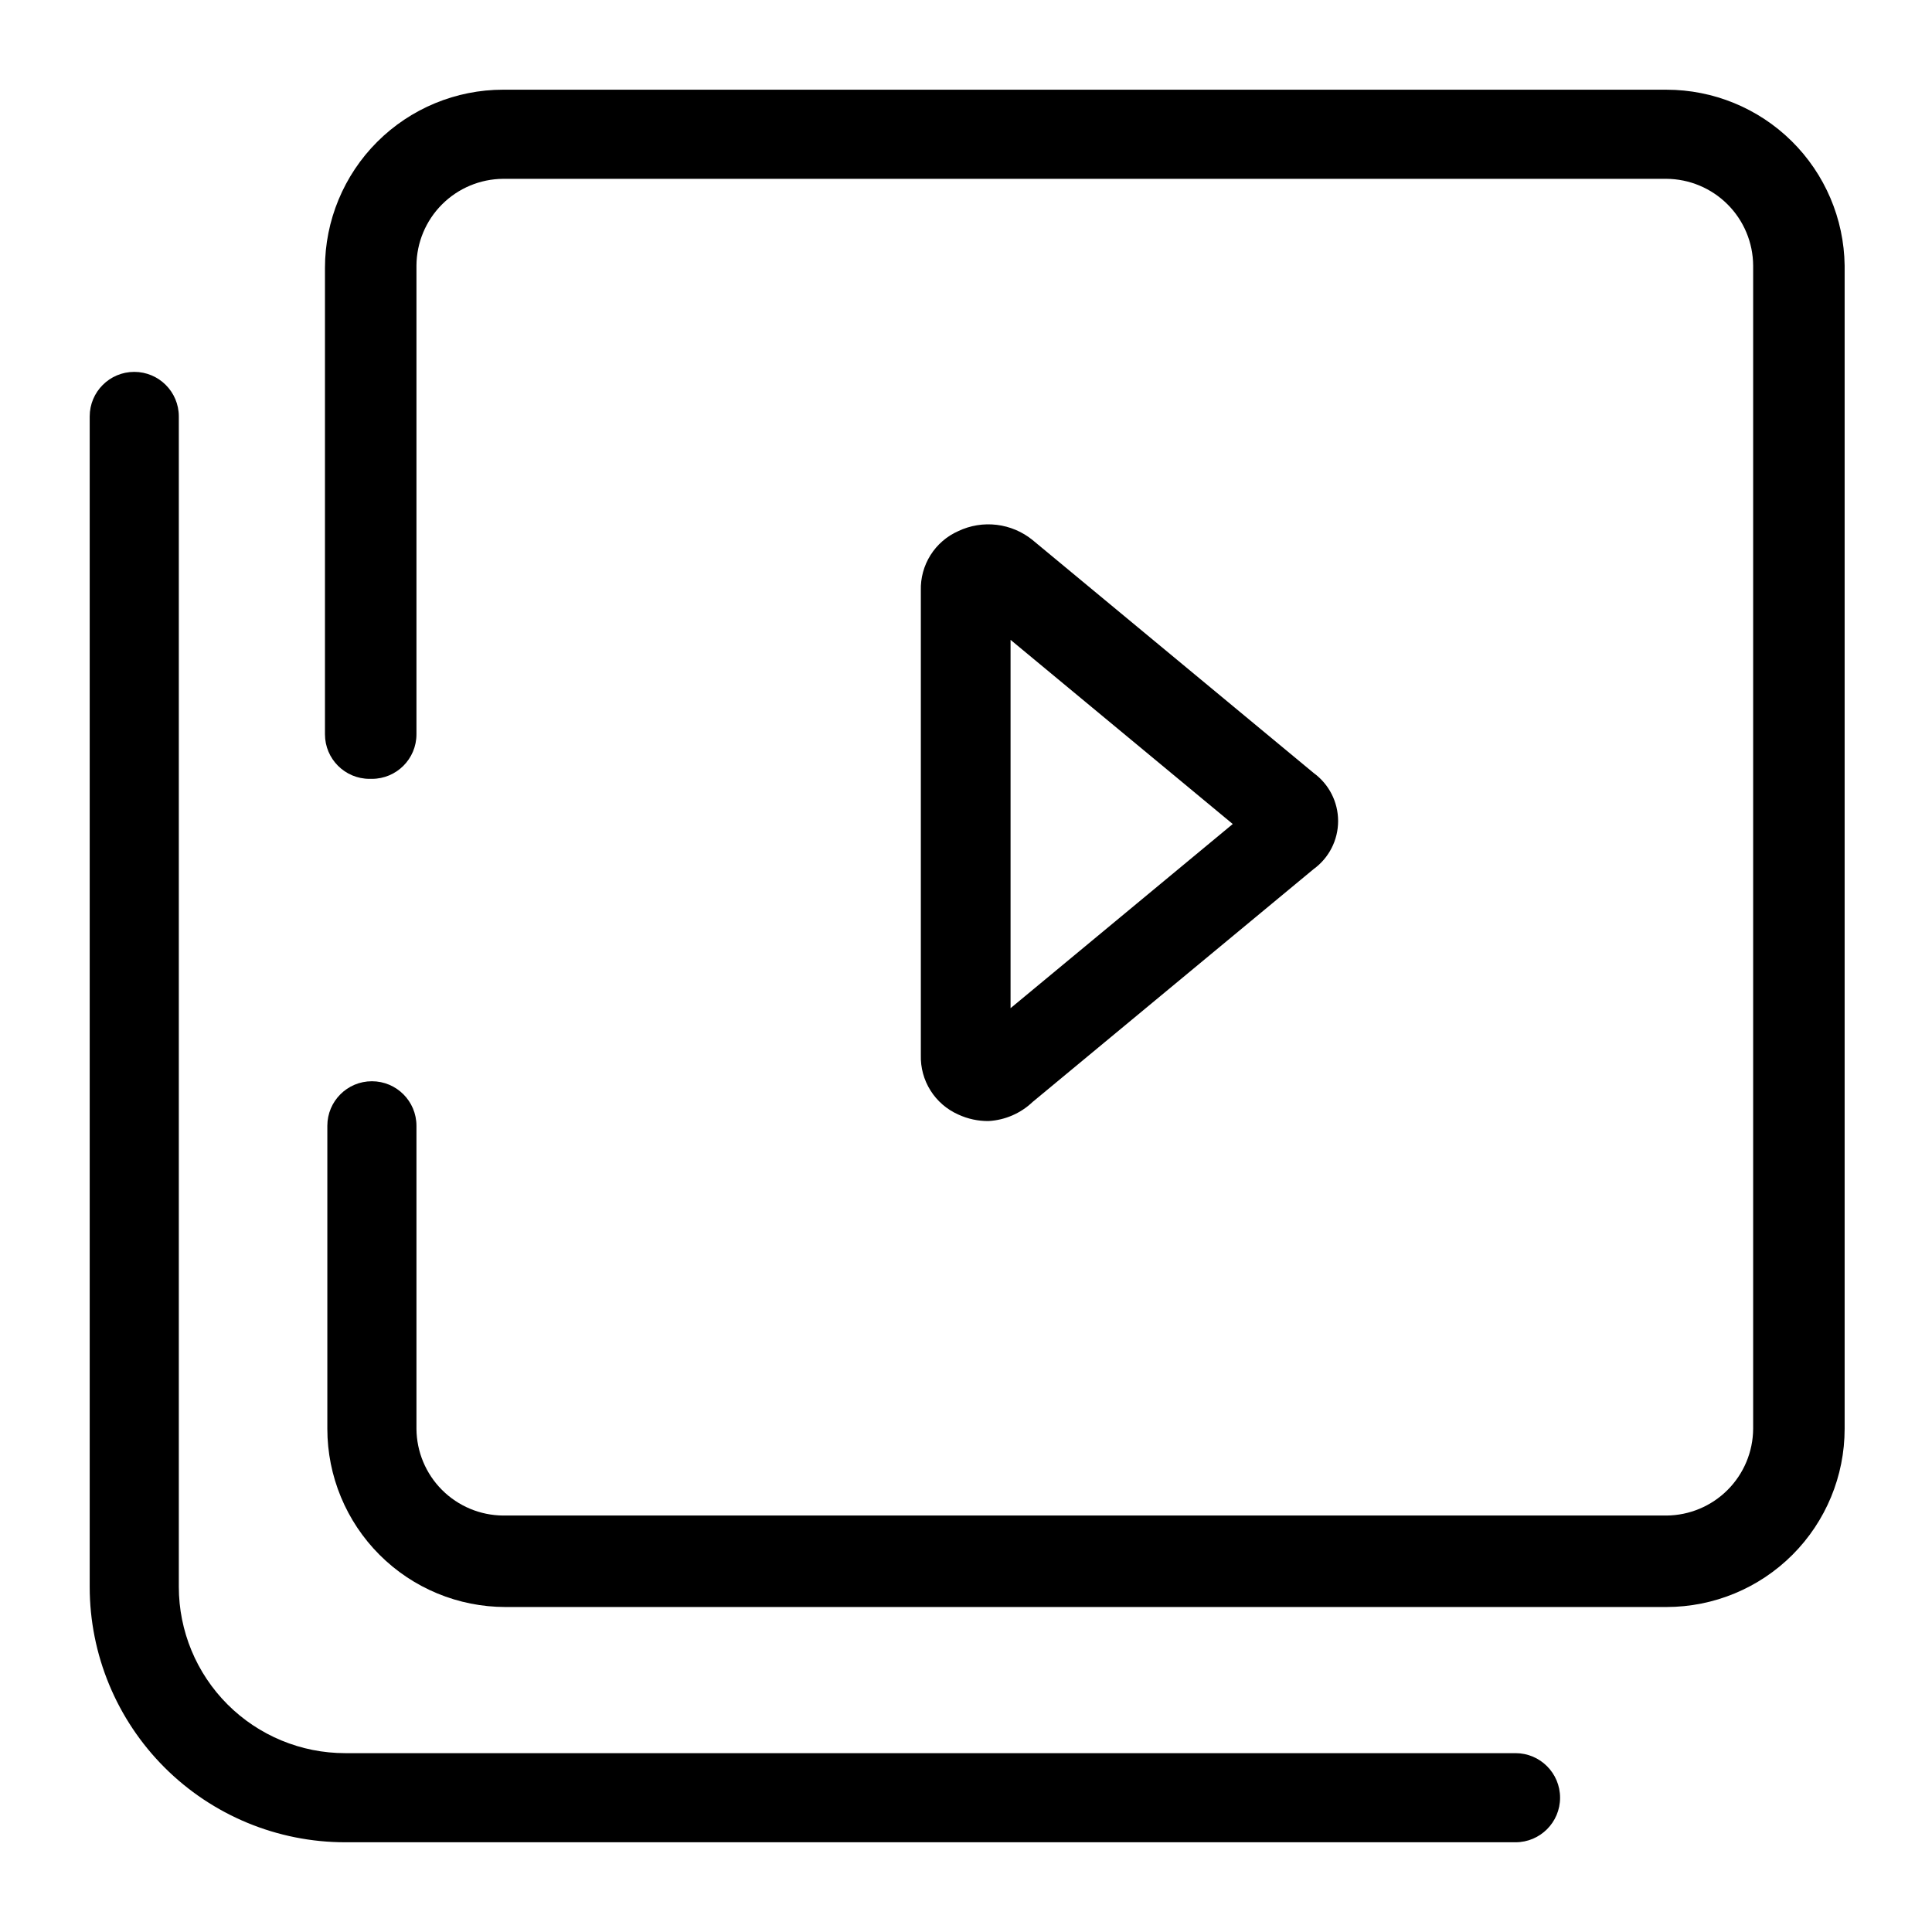 <?xml version="1.0" encoding="UTF-8"?>
<!-- Uploaded to: SVG Repo, www.svgrepo.com, Generator: SVG Repo Mixer Tools -->
<svg fill="#000000" width="800px" height="800px" version="1.1" viewBox="144 144 512 512" xmlns="http://www.w3.org/2000/svg">
 <g>
  <path d="m405.98 441.09c-2.769 0.023-5.512-0.566-8.027-1.73-3.031-1.344-5.594-3.559-7.359-6.363-1.766-2.801-2.656-6.07-2.562-9.383v-123.12c-0.094-3.312 0.797-6.578 2.562-9.383 1.766-2.805 4.328-5.019 7.359-6.359 3.168-1.508 6.695-2.082 10.18-1.664 3.484 0.418 6.777 1.812 9.5 4.023l74.469 61.715v0.004c4.09 2.961 6.512 7.703 6.512 12.75 0 5.051-2.422 9.793-6.512 12.754l-74.469 61.715c-3.164 3.008-7.293 4.793-11.652 5.039zm-3.305-22.355m9.133-105.17v97.613l58.883-48.805z"/>
  <path d="m545.63 632.22h-310.16c-17.953 0-35.176-7.133-47.871-19.828-12.695-12.695-19.828-29.914-19.828-47.871v-310.16c0-6.523 5.285-11.809 11.809-11.809 6.519 0 11.809 5.285 11.809 11.809v310.16c0 11.691 4.644 22.906 12.91 31.172 8.27 8.266 19.48 12.91 31.172 12.91h310.16c6.519 0 11.805 5.289 11.805 11.809 0 6.523-5.285 11.809-11.805 11.809z"/>
  <path d="m585.62 167.77h-308.27c-12.527 0-24.539 4.977-33.398 13.836-8.855 8.855-13.832 20.871-13.832 33.398v123.59c0 6.519 5.285 11.809 11.809 11.809h0.629c6.519 0 11.809-5.289 11.809-11.809v-124.22c0.039-6.082 2.477-11.906 6.777-16.207s10.125-6.738 16.207-6.777h308.27c6.082 0.039 11.906 2.477 16.207 6.777 4.305 4.301 6.738 10.125 6.777 16.207v308.27c-0.039 6.082-2.473 11.906-6.777 16.207-4.301 4.305-10.125 6.738-16.207 6.781h-308.27c-6.082-0.043-11.906-2.477-16.207-6.781-4.301-4.301-6.738-10.125-6.777-16.207v-80.293c0-6.523-5.289-11.809-11.809-11.809-6.523 0-11.809 5.285-11.809 11.809v80.293c0 12.527 4.977 24.539 13.832 33.398 8.859 8.859 20.875 13.832 33.398 13.832h307.64c12.527 0 24.539-4.973 33.398-13.832 8.855-8.859 13.832-20.871 13.832-33.398v-308.27c-0.164-12.418-5.215-24.27-14.055-32.992-8.84-8.719-20.758-13.609-33.176-13.609z"/>
 </g>
</svg>
